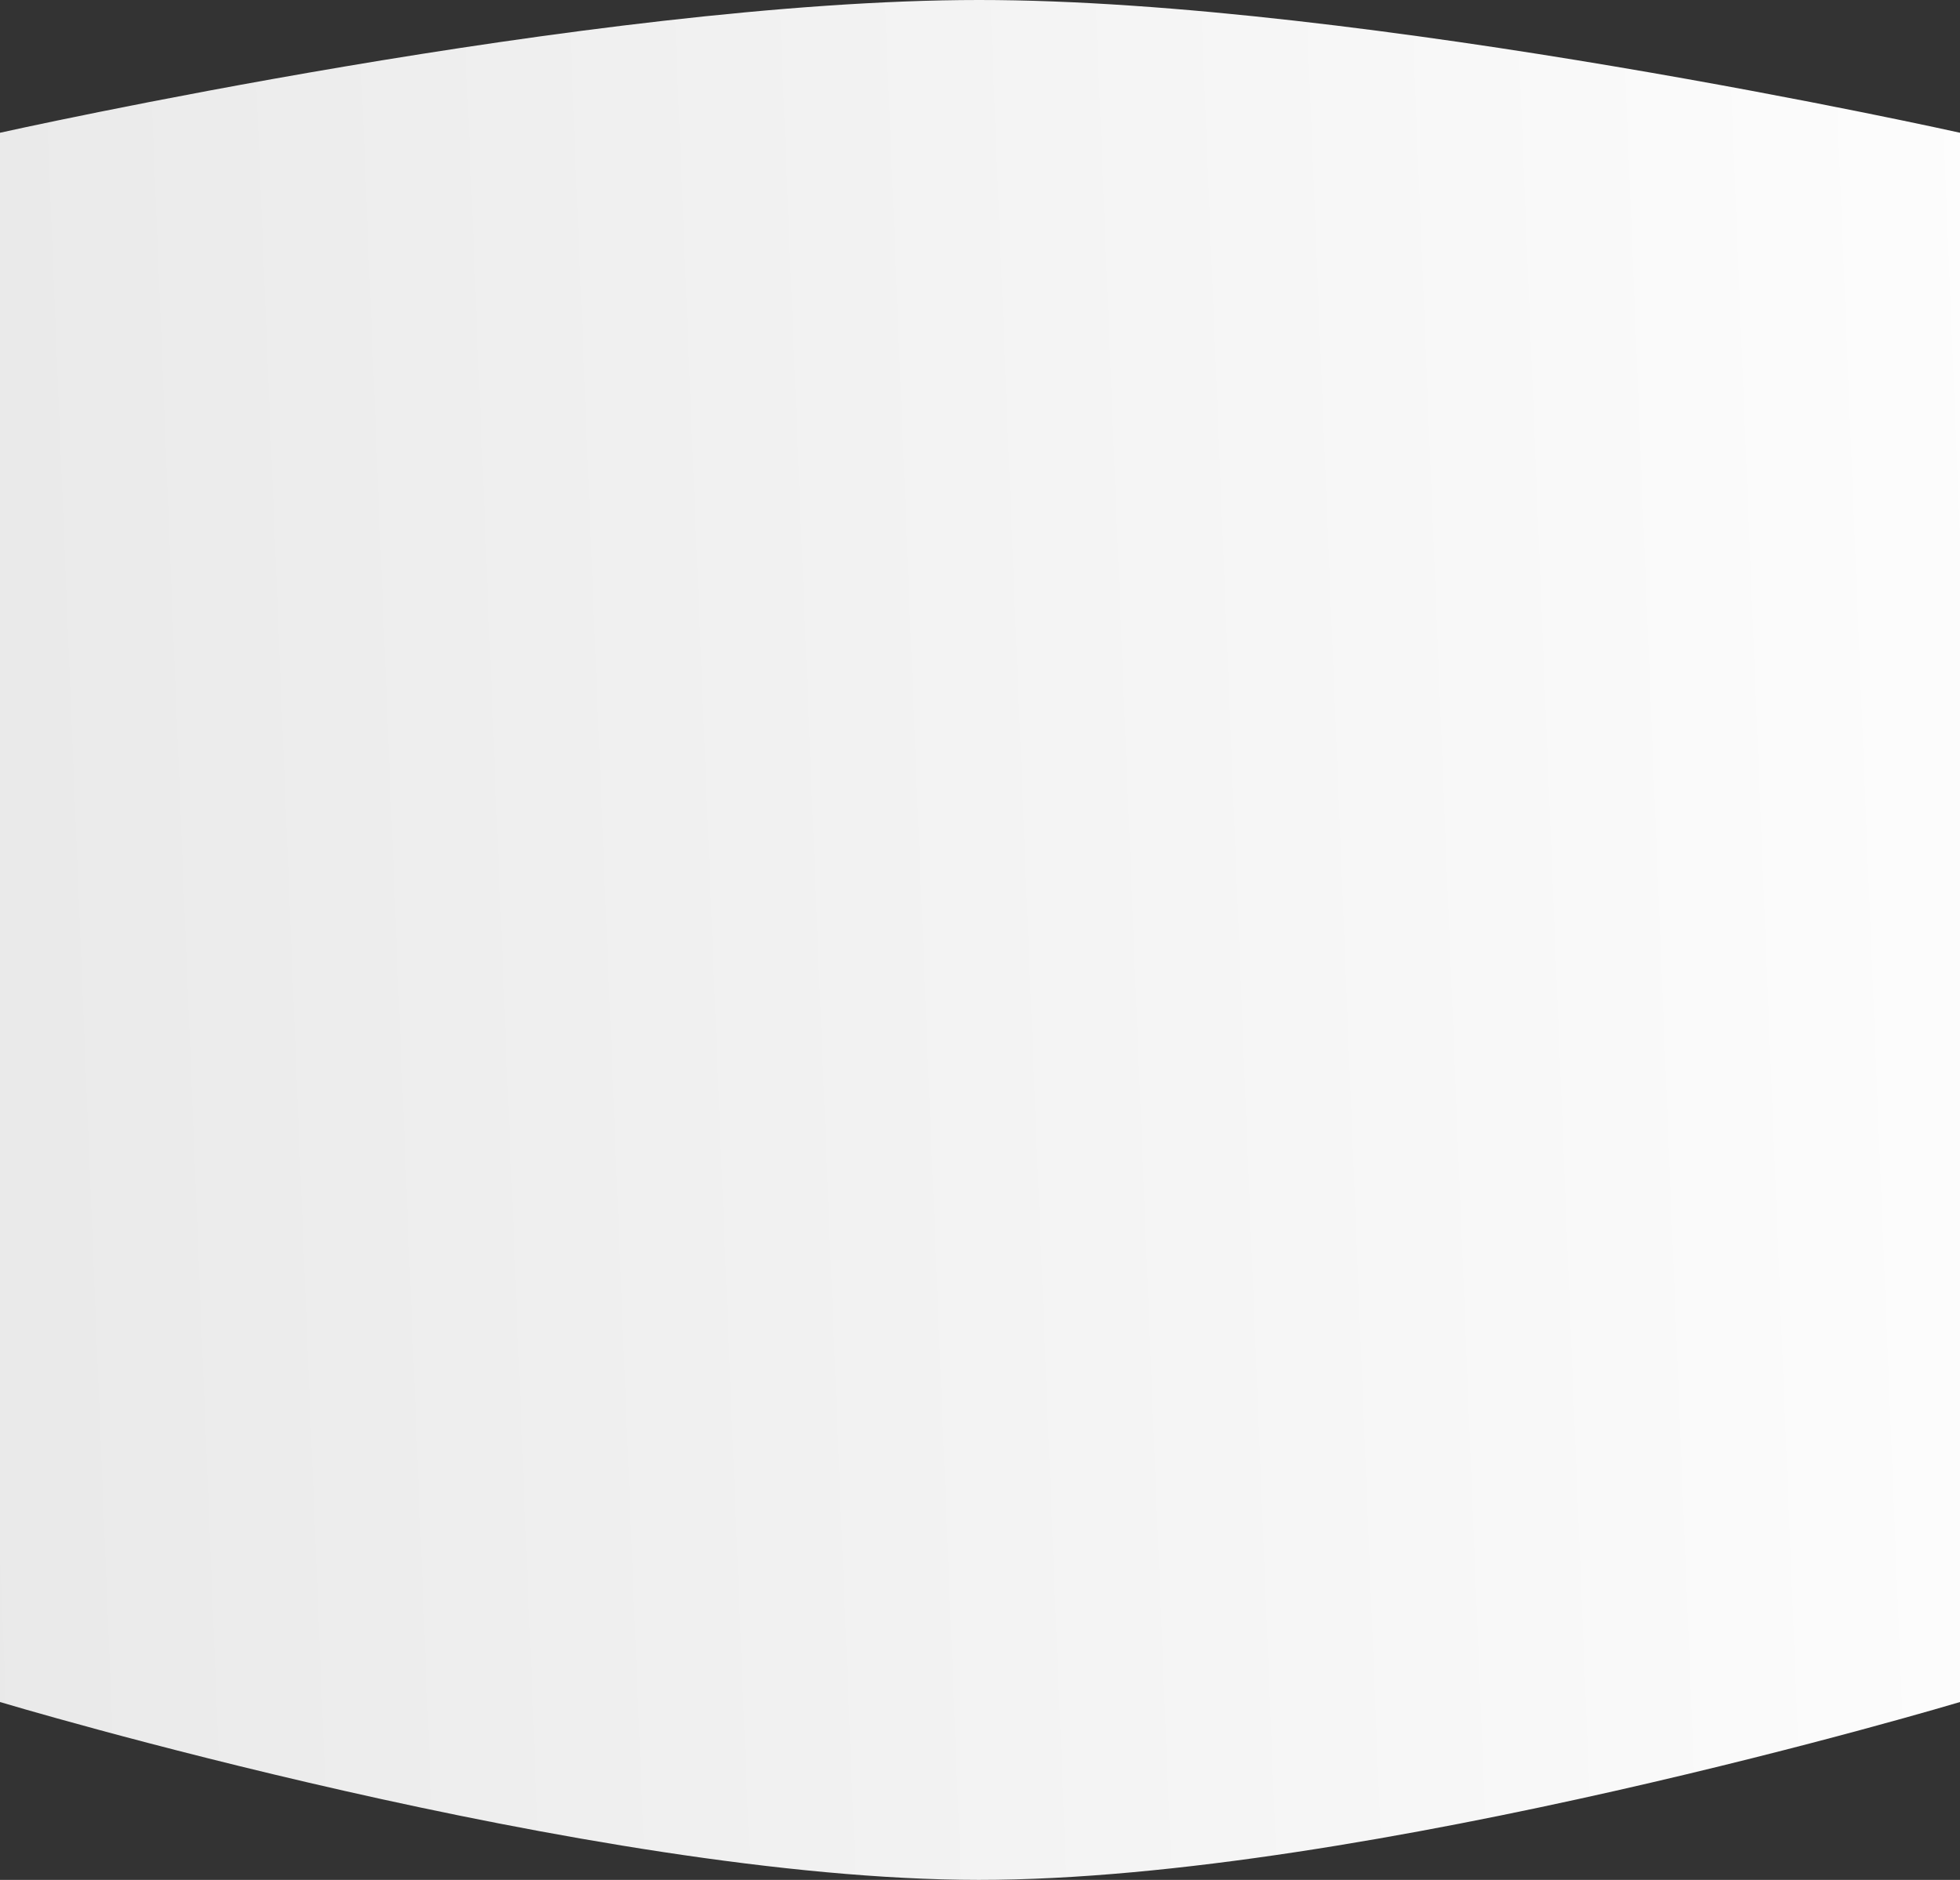 <?xml version="1.0" encoding="UTF-8"?> <svg xmlns="http://www.w3.org/2000/svg" width="1444" height="1385" viewBox="0 0 1444 1385" fill="none"><rect x="0" y="0" width="1444" height="1385" fill="#333333" stroke="none"/> <path d="M0 97.809C0 97.809 437.789 0.105 721 0C1004.99 -0.105 1444 97.809 1444 97.809V1253.96C1444 1253.96 1006.28 1385.14 721 1385C436.49 1384.86 0 1253.96 0 1253.96V97.809Z" fill="url(#paint0_linear_572_1019)"></path> <defs> <linearGradient id="paint0_linear_572_1019" x1="-197.104" y1="1069.43" x2="1662.2" y2="994.121" gradientUnits="userSpaceOnUse"> <stop stop-color="#E7E7E7"></stop> <stop offset="1" stop-color="white"></stop> </linearGradient> </defs> </svg> 